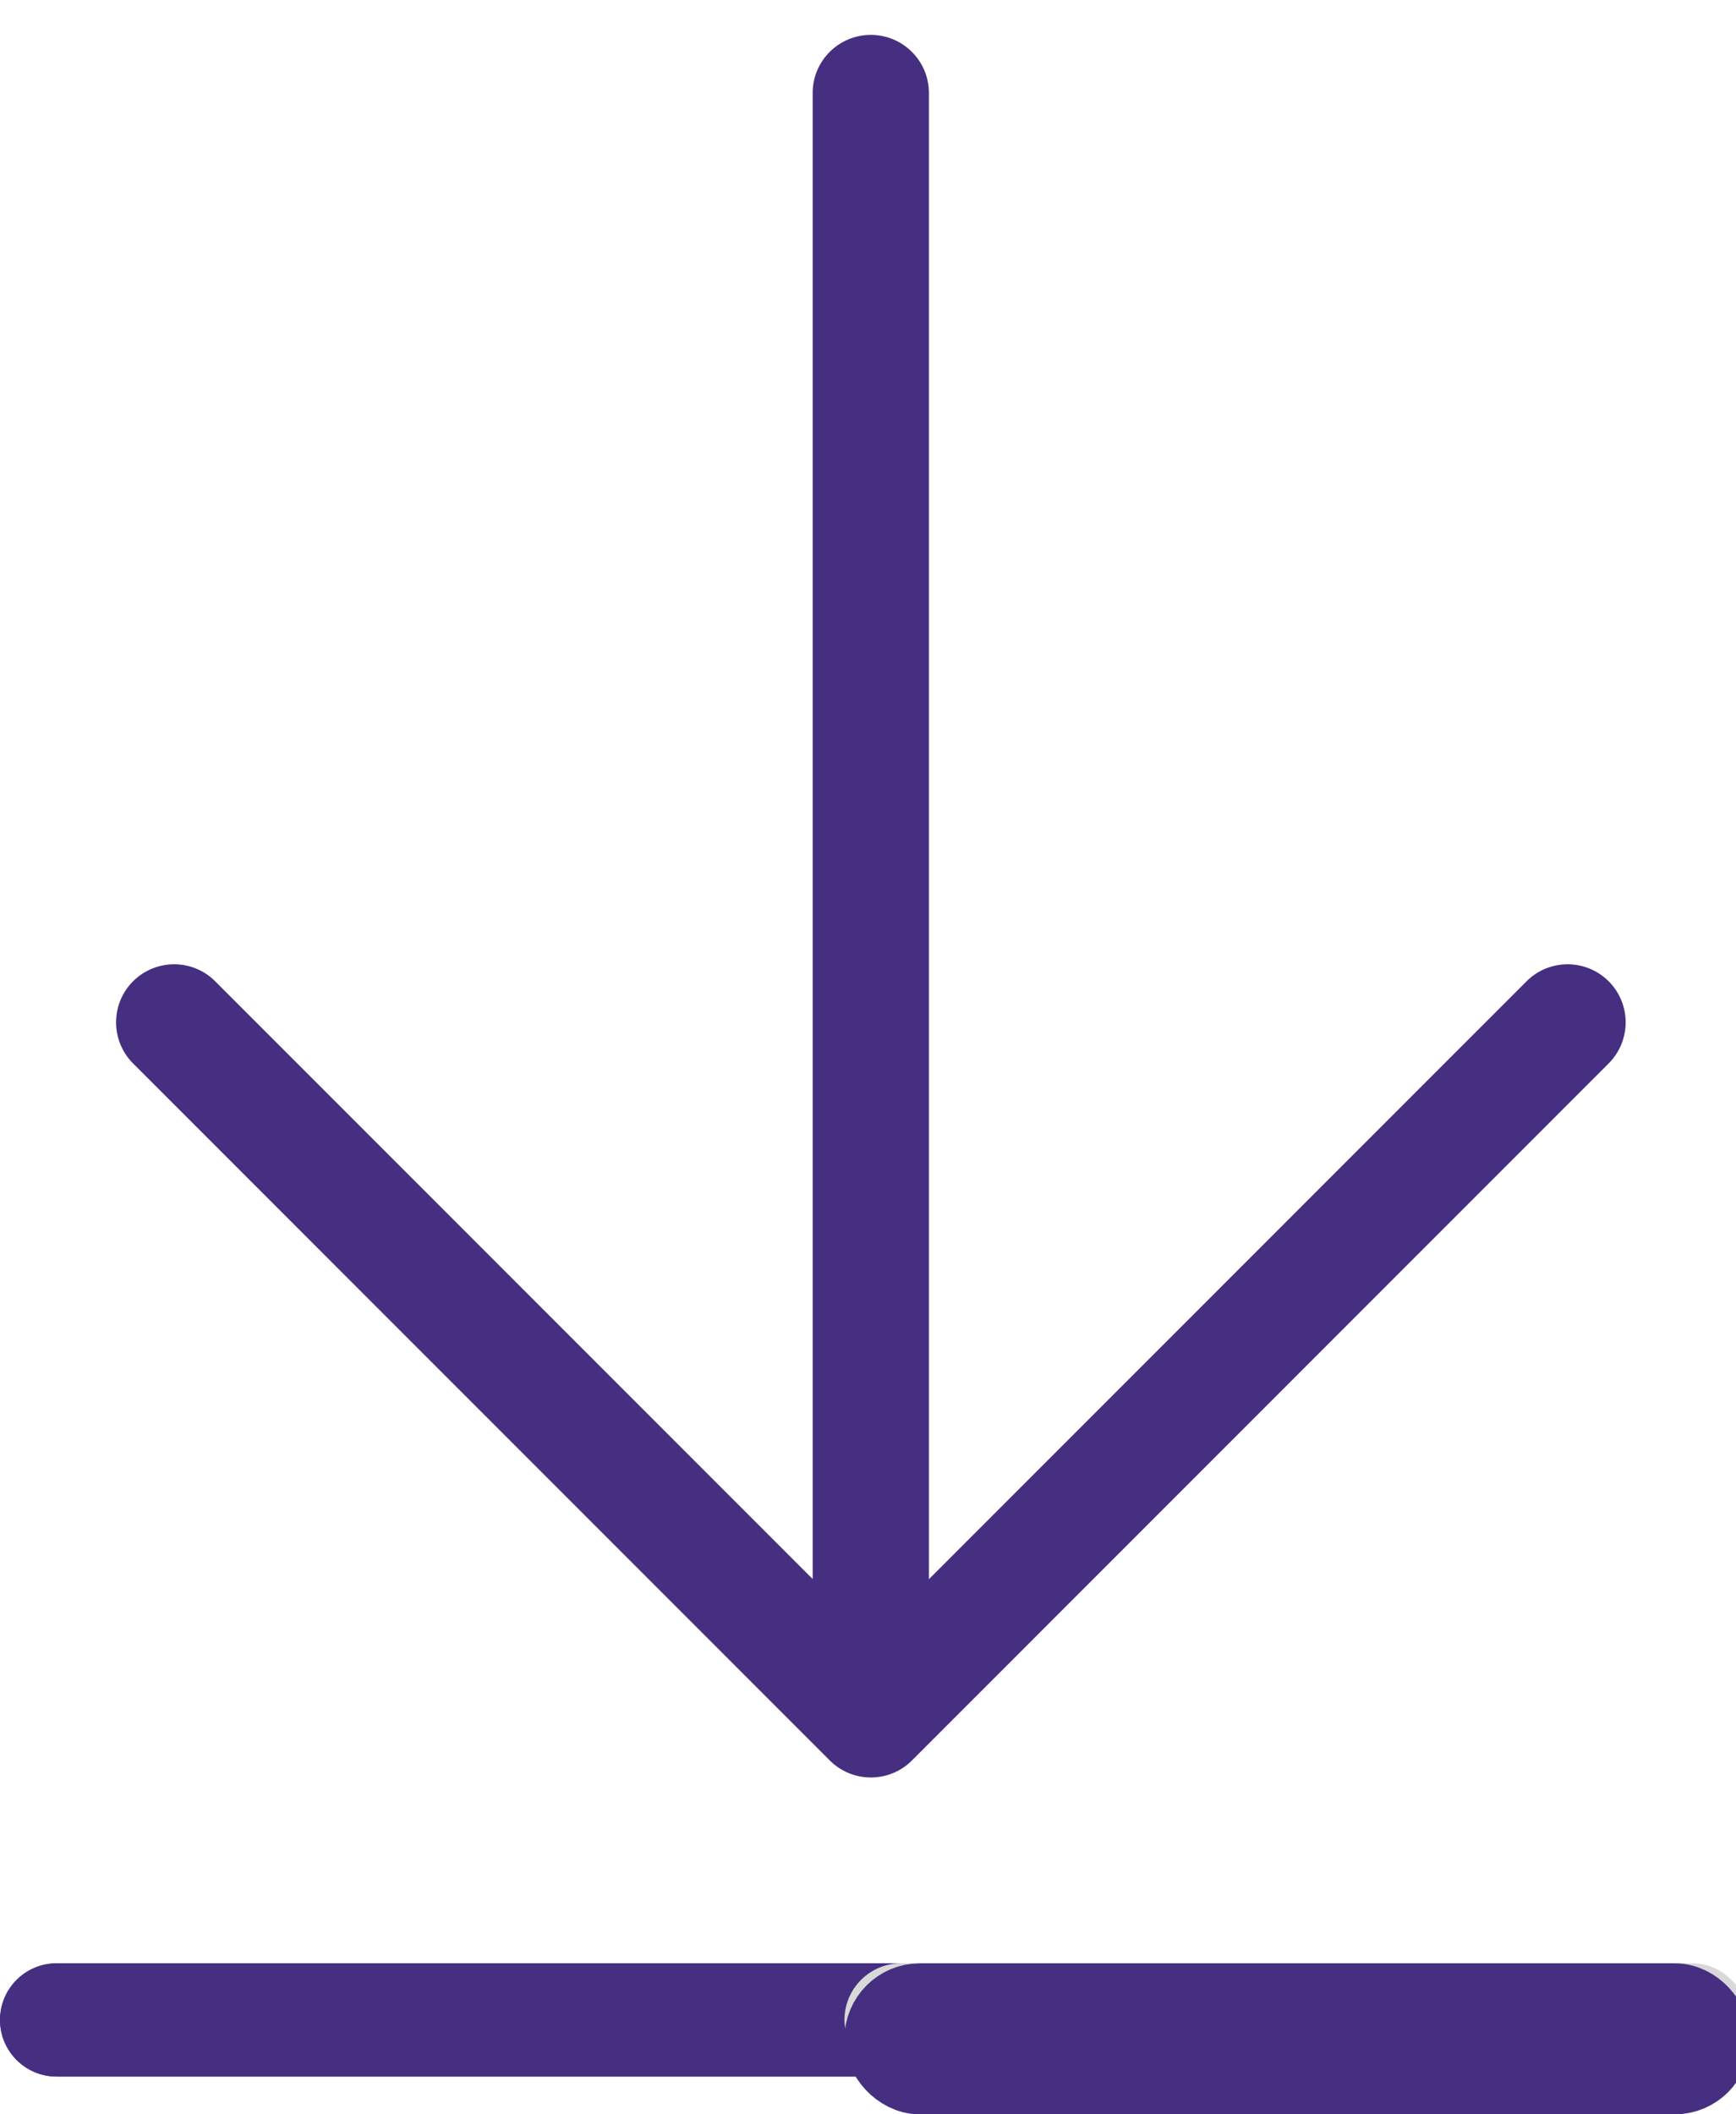 <?xml version="1.0" encoding="UTF-8" standalone="no"?>
<svg width="23px" height="28px" viewBox="0 0 23 28" version="1.1" xmlns="http://www.w3.org/2000/svg" xmlns:xlink="http://www.w3.org/1999/xlink">
    <!-- Generator: Sketch 49.2 (51160) - http://www.bohemiancoding.com/sketch -->
    <title>Download-Purple</title>
    <desc>Created with Sketch.</desc>
    <defs>
        <path d="M20.449,12.771 L0.769,12.771 C0.344,12.771 0,12.426 0,12.001 C0,11.576 0.344,11.231 0.769,11.231 L20.451,11.231 L12.533,3.313 C12.233,3.013 12.233,2.526 12.533,2.225 C12.833,1.925 13.32,1.925 13.621,2.225 L22.852,11.456 C23.152,11.756 23.152,12.244 22.852,12.544 L13.621,21.775 C13.32,22.075 12.833,22.075 12.533,21.775 C12.233,21.474 12.233,20.987 12.533,20.687 L20.449,12.771 Z" id="path-1"></path>
        <path d="M0.75,0 L12,0 L12,1.5 L0.75,1.5 C0.336,1.5 5.07265313e-17,1.164 0,0.75 L0,0.75 C-5.07265313e-17,0.336 0.336,7.6089797e-17 0.75,0 Z" id="path-3"></path>
        <rect id="path-4" x="0.812" y="0" width="12" height="1.5" rx="0.75"></rect>
    </defs>
    <g id="Download-Purple" stroke="none" stroke-width="1" fill="none" fill-rule="evenodd">
        <g id="Group-4">
            <mask id="mask-2" fill="white">
                <use xlink:href="#path-1"></use>
            </mask>
            <use id="Path" fill="#462F81" fill-rule="nonzero" transform="translate(11.538, 12) rotate(-270) translate(-11.538, -12) " xlink:href="#path-1"></use>
            <g id="Group-3" transform="translate(0, 26)">
                <g id="Rectangle-5">
                    <use fill="#462F81" fill-rule="evenodd" xlink:href="#path-3"></use>
                    <path stroke="#462F81" stroke-width="1" d="M11.5,1 L11.5,0.5 L0.75,0.5 C0.612,0.5 0.5,0.612 0.5,0.75 C0.5,0.888 0.612,1 0.75,1 L11.5,1 Z"></path>
                </g>
                <g id="Group" transform="translate(17.5, 1) scale(-1, 1) translate(-17.5, -1) translate(11, 0)">
                    <g id="Rectangle-5-Copy-2" transform="translate(6.812, 0.75) scale(-1, 1) translate(-6.812, -0.75) ">
                        <use fill="#D8D8D8" fill-rule="evenodd" xlink:href="#path-4"></use>
                        <rect stroke="#462F81" stroke-width="1" x="1.312" y="0.5" width="11" height="1" rx="0.5"></rect>
                    </g>
                </g>
            </g>
        </g>
    </g>
</svg>